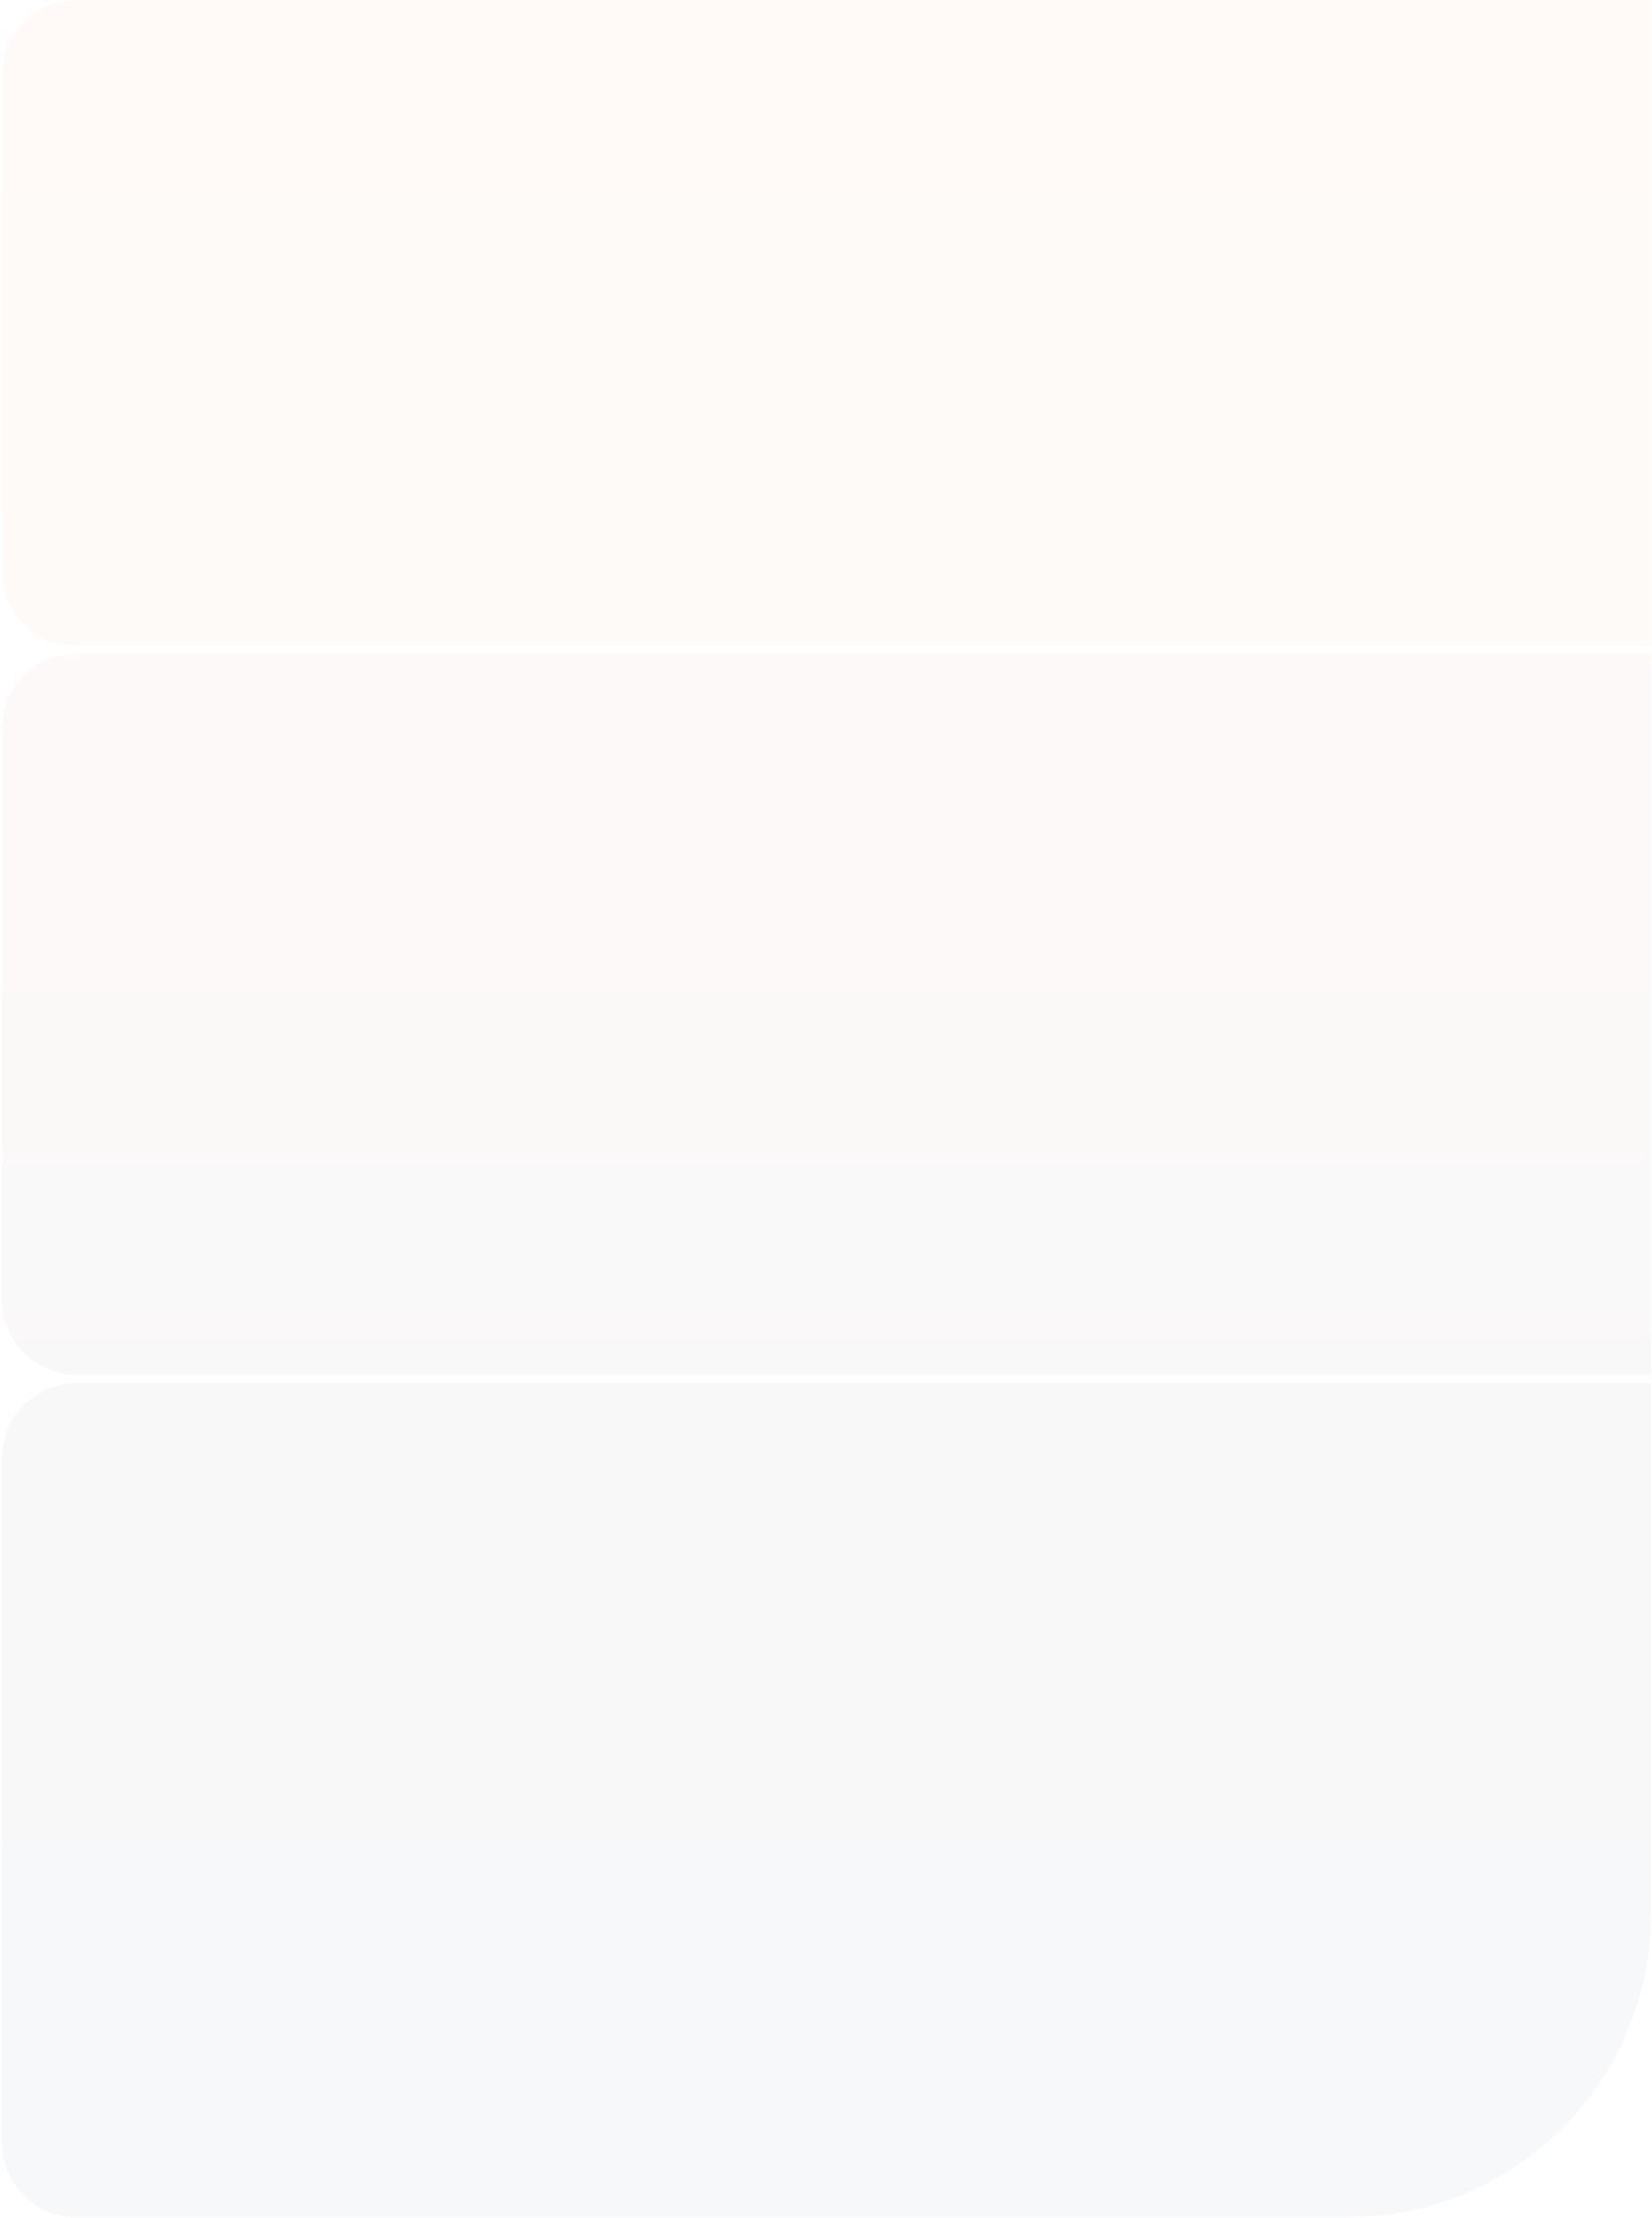 <?xml version="1.0" encoding="UTF-8"?> <svg xmlns="http://www.w3.org/2000/svg" width="623" height="836" viewBox="0 0 623 836" fill="none"> <path fill-rule="evenodd" clip-rule="evenodd" d="M0.75 28.25C0.75 12.717 13.342 0.125 28.875 0.125H622.625V243.25H28.25C13.062 243.25 0.75 230.938 0.75 215.75V28.25ZM0.75 274.5C0.75 258.967 13.342 246.375 28.875 246.375H622.625V518.25H28.875C13.342 518.25 0.75 505.658 0.75 490.125V274.5ZM28.875 521.375C13.342 521.375 0.75 533.967 0.75 549.5V807.625C0.75 823.158 13.342 835.75 28.875 835.75H508.25C571.418 835.75 622.625 784.543 622.625 721.375V521.375H28.875Z" fill="url(#paint0_linear_2256_4430)" fill-opacity="0.03"></path> <defs> <linearGradient id="paint0_linear_2256_4430" x1="311.688" y1="0.125" x2="311.688" y2="835.75" gradientUnits="userSpaceOnUse"> <stop stop-color="#FE6108"></stop> <stop offset="0.067" stop-color="#FC6009"></stop> <stop offset="0.133" stop-color="#F55E0B"></stop> <stop offset="0.2" stop-color="#E95B0E"></stop> <stop offset="0.267" stop-color="#D95614"></stop> <stop offset="0.333" stop-color="#C3501A"></stop> <stop offset="0.4" stop-color="#AA4922"></stop> <stop offset="0.467" stop-color="#8E412B"></stop> <stop offset="0.533" stop-color="#713934"></stop> <stop offset="0.6" stop-color="#55313D"></stop> <stop offset="0.667" stop-color="#3C2A45"></stop> <stop offset="0.733" stop-color="#26244B"></stop> <stop offset="0.8" stop-color="#161F51"></stop> <stop offset="0.867" stop-color="#0A1C54"></stop> <stop offset="0.933" stop-color="#031A56"></stop> <stop offset="1" stop-color="#011957"></stop> </linearGradient> </defs> </svg> 